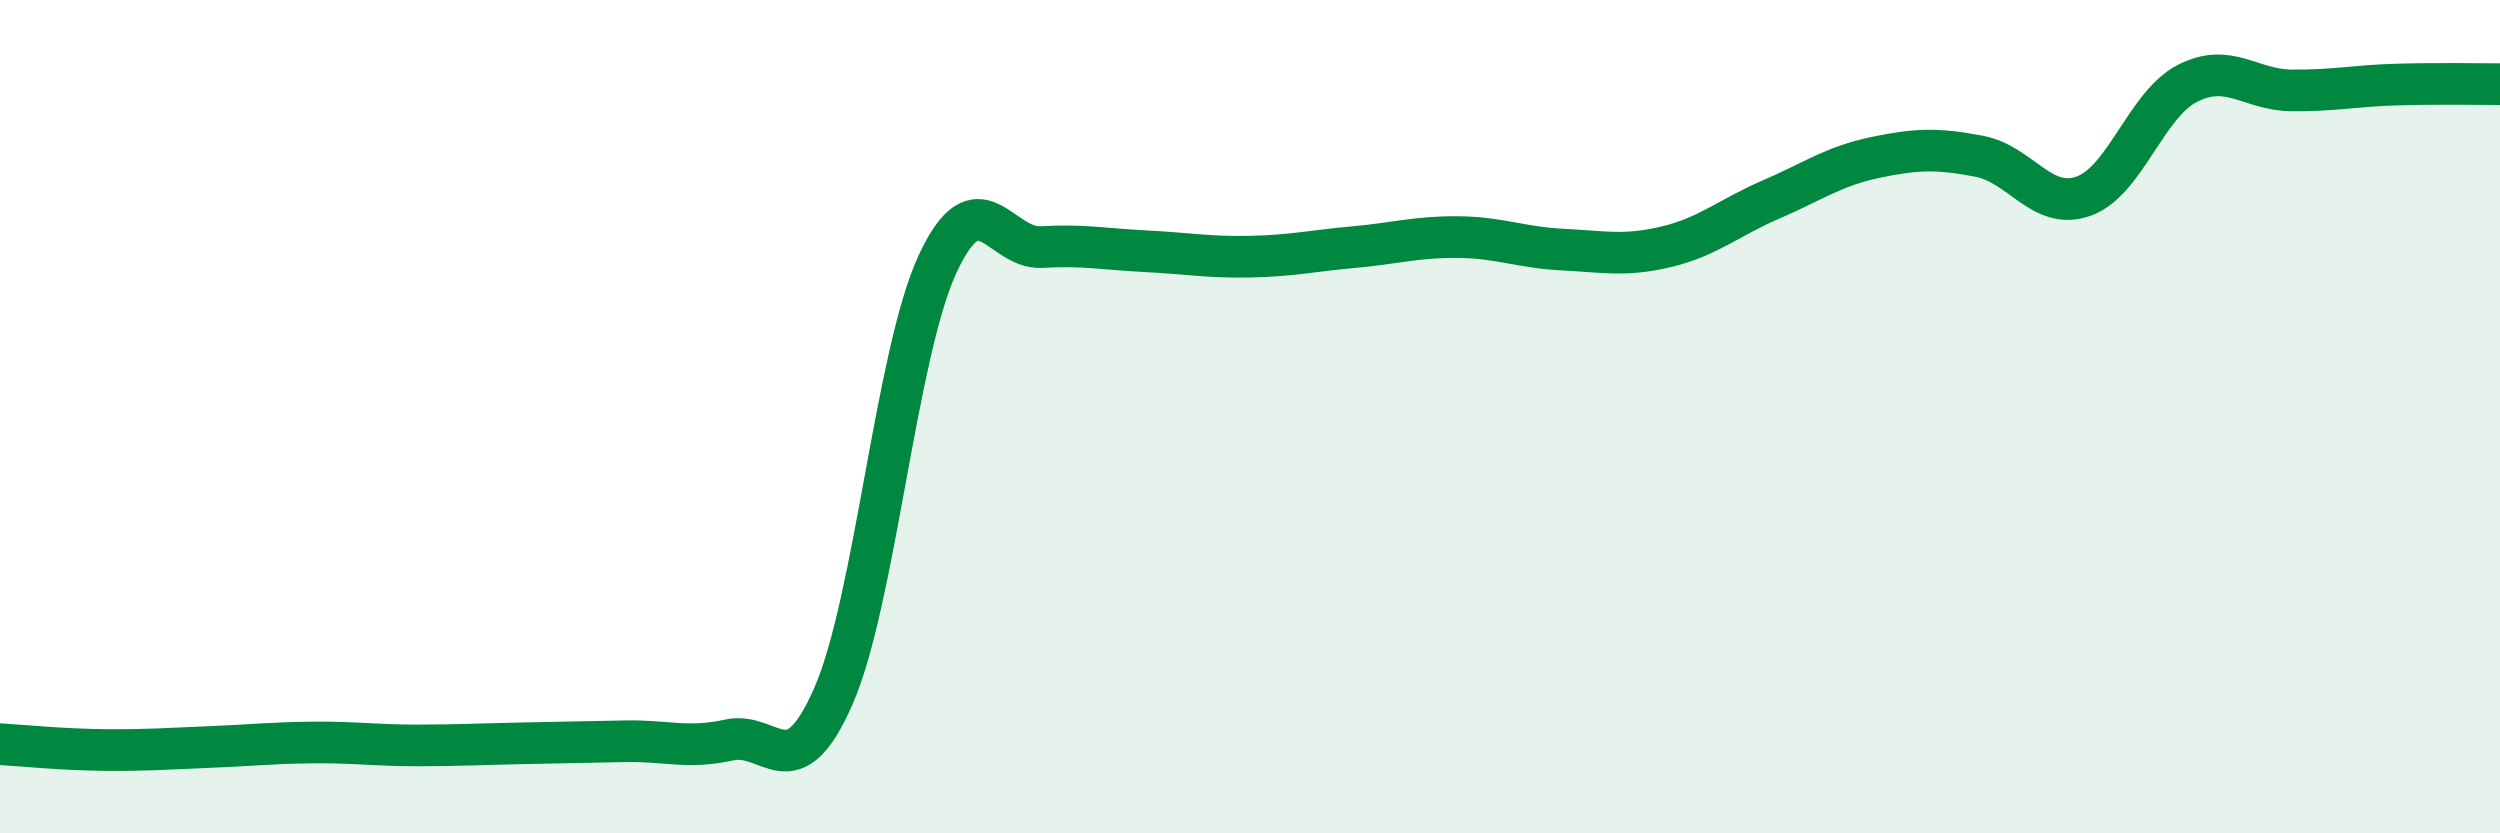 
    <svg width="60" height="20" viewBox="0 0 60 20" xmlns="http://www.w3.org/2000/svg">
      <path
        d="M 0,17.86 C 0.5,17.89 1.5,17.99 2.5,18 C 3.5,18.01 4,17.97 5,17.93 C 6,17.89 6.5,17.83 7.5,17.82 C 8.5,17.81 9,17.89 10,17.89 C 11,17.89 11.5,17.86 12.5,17.84 C 13.5,17.82 14,17.81 15,17.79 C 16,17.77 16.5,17.98 17.5,17.76 C 18.5,17.54 19,18.99 20,16.71 C 21,14.43 21.5,8.5 22.5,6.34 C 23.5,4.18 24,5.99 25,5.93 C 26,5.87 26.5,5.98 27.5,6.03 C 28.5,6.08 29,6.18 30,6.16 C 31,6.14 31.5,6.02 32.5,5.93 C 33.5,5.84 34,5.68 35,5.69 C 36,5.7 36.5,5.94 37.5,5.99 C 38.5,6.04 39,6.16 40,5.92 C 41,5.68 41.5,5.22 42.5,4.79 C 43.5,4.36 44,3.99 45,3.78 C 46,3.57 46.5,3.56 47.5,3.75 C 48.5,3.94 49,5.06 50,4.71 C 51,4.36 51.5,2.51 52.5,2 C 53.5,1.49 54,2.16 55,2.17 C 56,2.18 56.5,2.06 57.5,2.03 C 58.5,2 59.5,2.02 60,2.02L60 20L0 20Z"
        fill="#008740"
        opacity="0.1"
        stroke-linecap="round"
        stroke-linejoin="round"
      />
      <path
        d="M 0,17.86 C 0.5,17.89 1.5,17.99 2.5,18 C 3.5,18.01 4,17.97 5,17.93 C 6,17.89 6.5,17.83 7.5,17.82 C 8.5,17.81 9,17.89 10,17.89 C 11,17.89 11.5,17.86 12.5,17.84 C 13.5,17.82 14,17.81 15,17.79 C 16,17.77 16.5,17.98 17.5,17.76 C 18.5,17.54 19,18.99 20,16.71 C 21,14.43 21.5,8.5 22.5,6.34 C 23.5,4.18 24,5.99 25,5.93 C 26,5.87 26.5,5.98 27.5,6.03 C 28.5,6.08 29,6.18 30,6.16 C 31,6.14 31.5,6.02 32.5,5.93 C 33.5,5.84 34,5.68 35,5.69 C 36,5.7 36.5,5.94 37.5,5.99 C 38.5,6.04 39,6.16 40,5.92 C 41,5.68 41.5,5.22 42.5,4.79 C 43.5,4.36 44,3.99 45,3.78 C 46,3.57 46.5,3.56 47.5,3.75 C 48.5,3.94 49,5.06 50,4.71 C 51,4.36 51.5,2.51 52.5,2 C 53.5,1.49 54,2.16 55,2.17 C 56,2.18 56.5,2.06 57.5,2.03 C 58.5,2 59.5,2.02 60,2.02"
        stroke="#008740"
        stroke-width="1"
        fill="none"
        stroke-linecap="round"
        stroke-linejoin="round"
      />
    </svg>
  